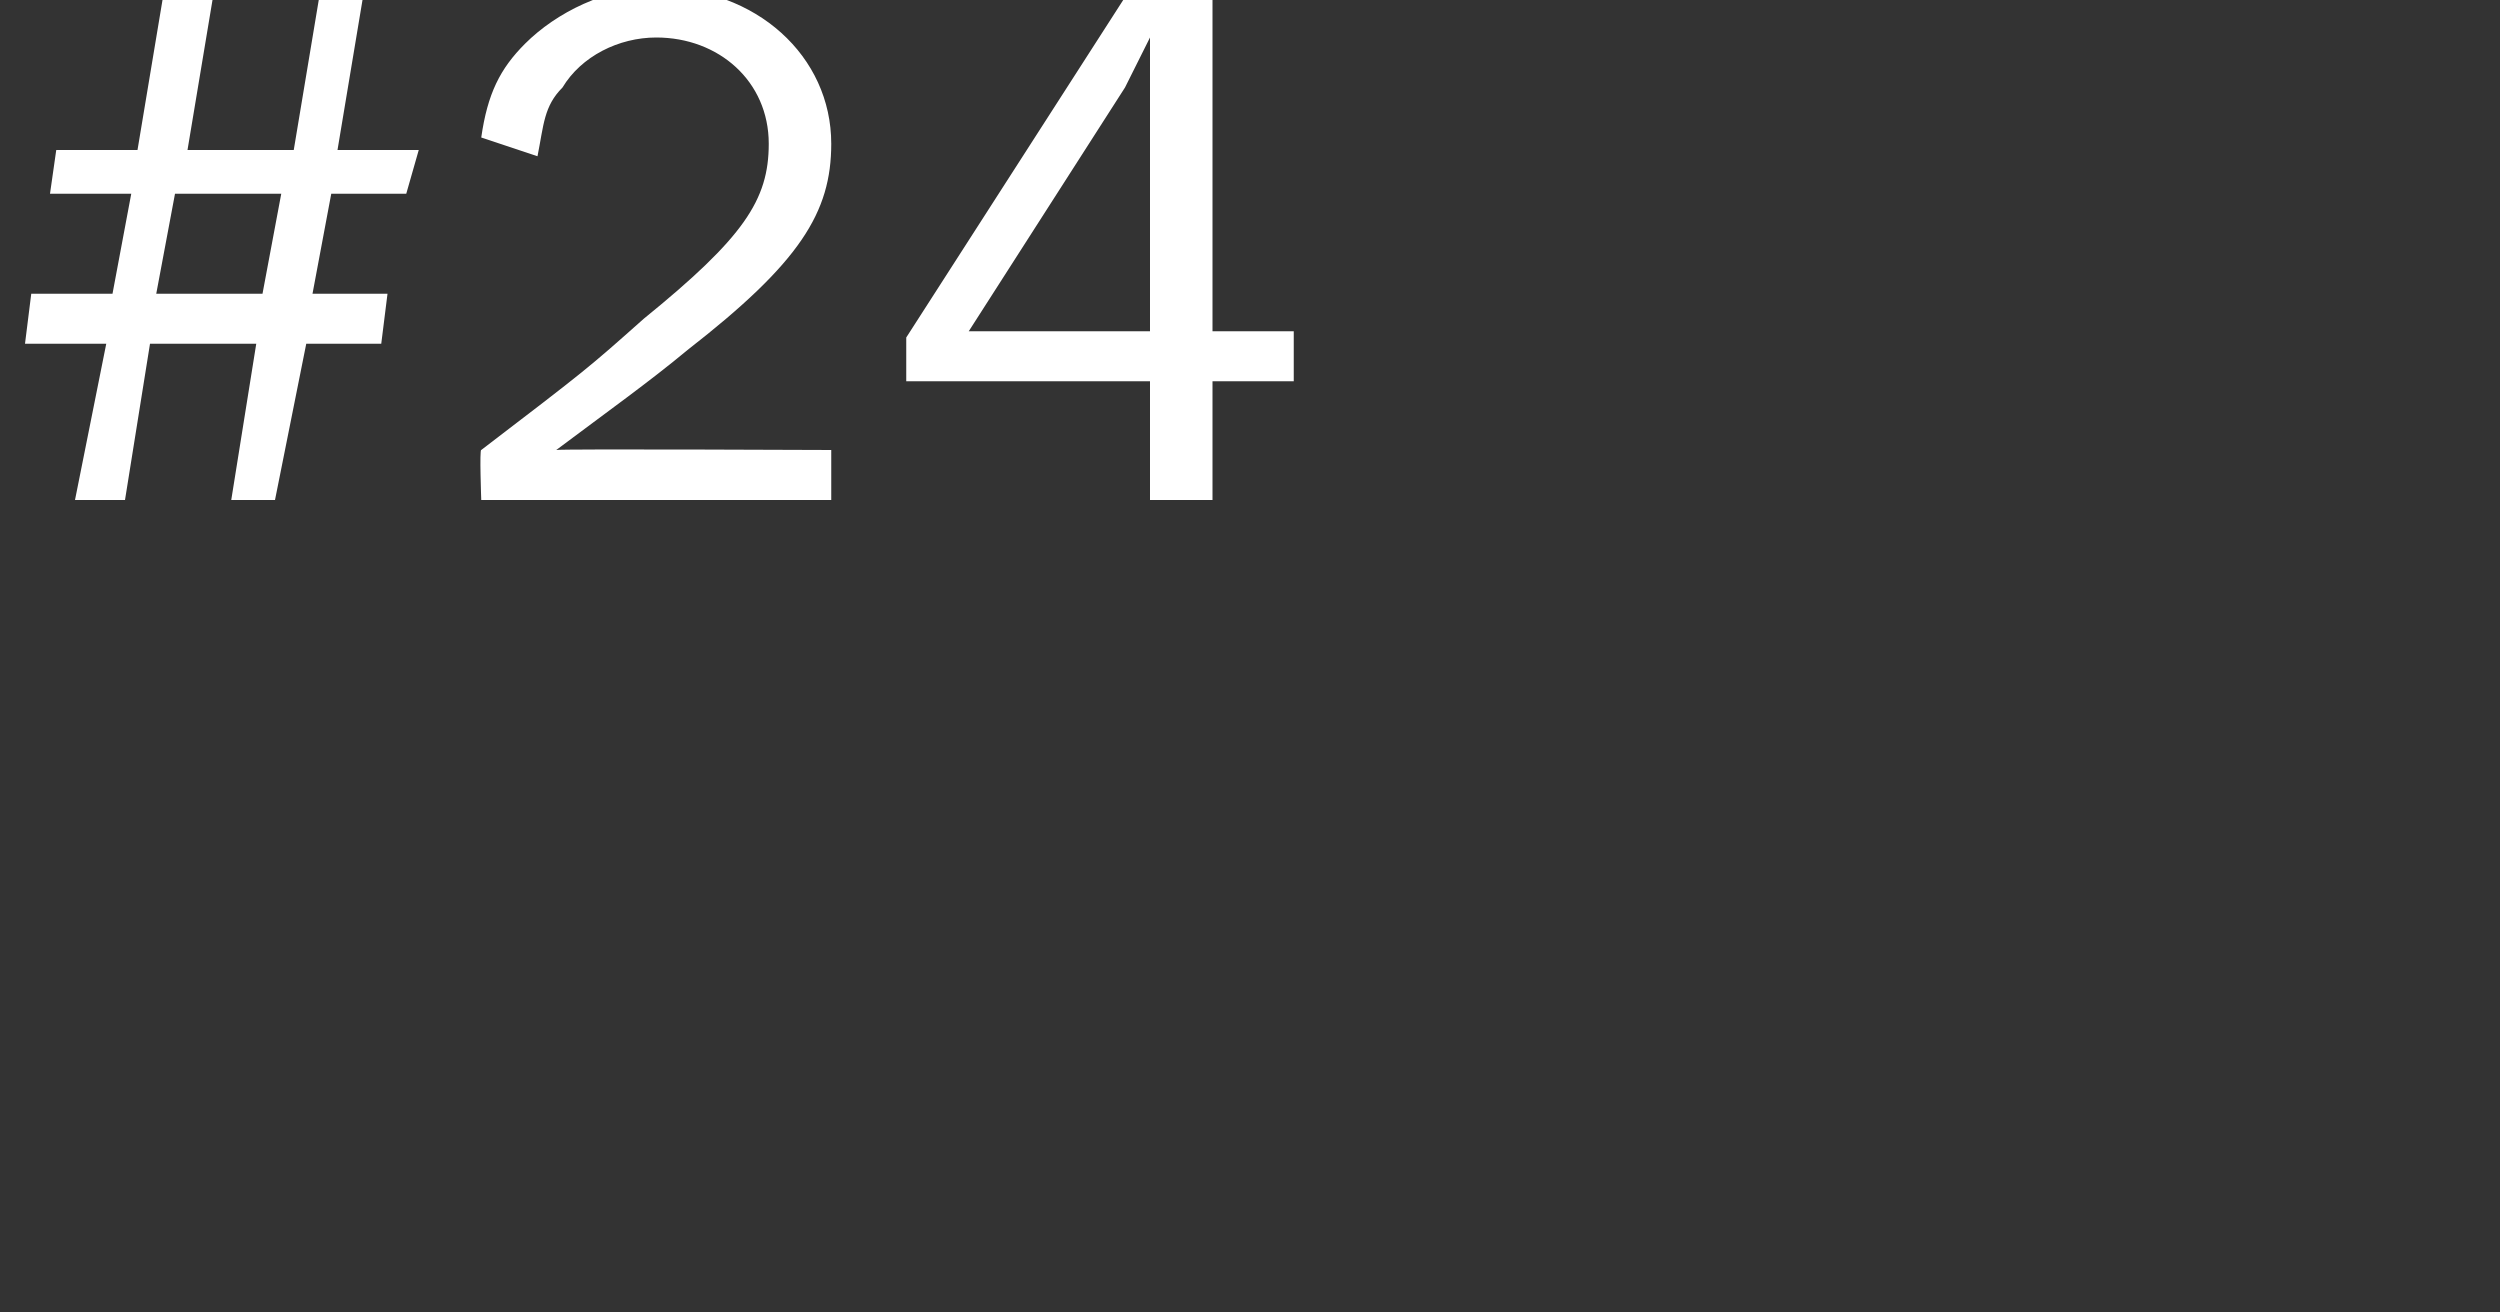 <?xml version="1.0" standalone="no"?><!DOCTYPE svg PUBLIC "-//W3C//DTD SVG 1.1//EN" "http://www.w3.org/Graphics/SVG/1.1/DTD/svg11.dtd"><svg xmlns="http://www.w3.org/2000/svg" version="1.1" width="40px" height="21px" viewBox="0 0 40 21"><rect x="0" y="0" width="40" height="21" fill="#333333" stroke="none"/><desc>#24</desc><defs/><g id="Polygon7799"><path d="m6.5 3.1H5.3L5 4.7h1.2l-.1.8H4.9L4.4 8h-.7l.4-2.5H2.4L2 8h-.8l.5-2.5H.4l.1-.8h1.3l.3-1.6H.8l.1-.7h1.3L2.6 0h.8L3 2.4h1.7L5.1 0h.7l-.4 2.4h1.3l-.2.7zm-3.7 0l-.3 1.6h1.7l.3-1.6H2.8zM13.3 8H7.7s-.03-.82 0-.8c1.7-1.3 1.7-1.3 2.6-2.1c1.6-1.3 2-1.9 2-2.8c0-1-.8-1.7-1.8-1.7c-.6 0-1.2.3-1.5.8c-.3.3-.3.6-.4 1.1l-.9-.3c.1-.7.3-1.1.7-1.5c.5-.5 1.3-.9 2.1-.9c1.6 0 2.8 1.1 2.8 2.5c0 1.1-.5 1.9-2.3 3.3c-.6.5-1.3 1-2.1 1.6c.03-.02 4.4 0 4.4 0v.8zm5.1 0V6.1h-3.9v-.7l3.6-5.6h1.3v5.5h1.3v.8h-1.3v1.9h-1zm0-6.5v-.9l-.4.8l-2.5 3.9h2.9V1.5z" stroke="none" fill="#fff"/></g></svg>